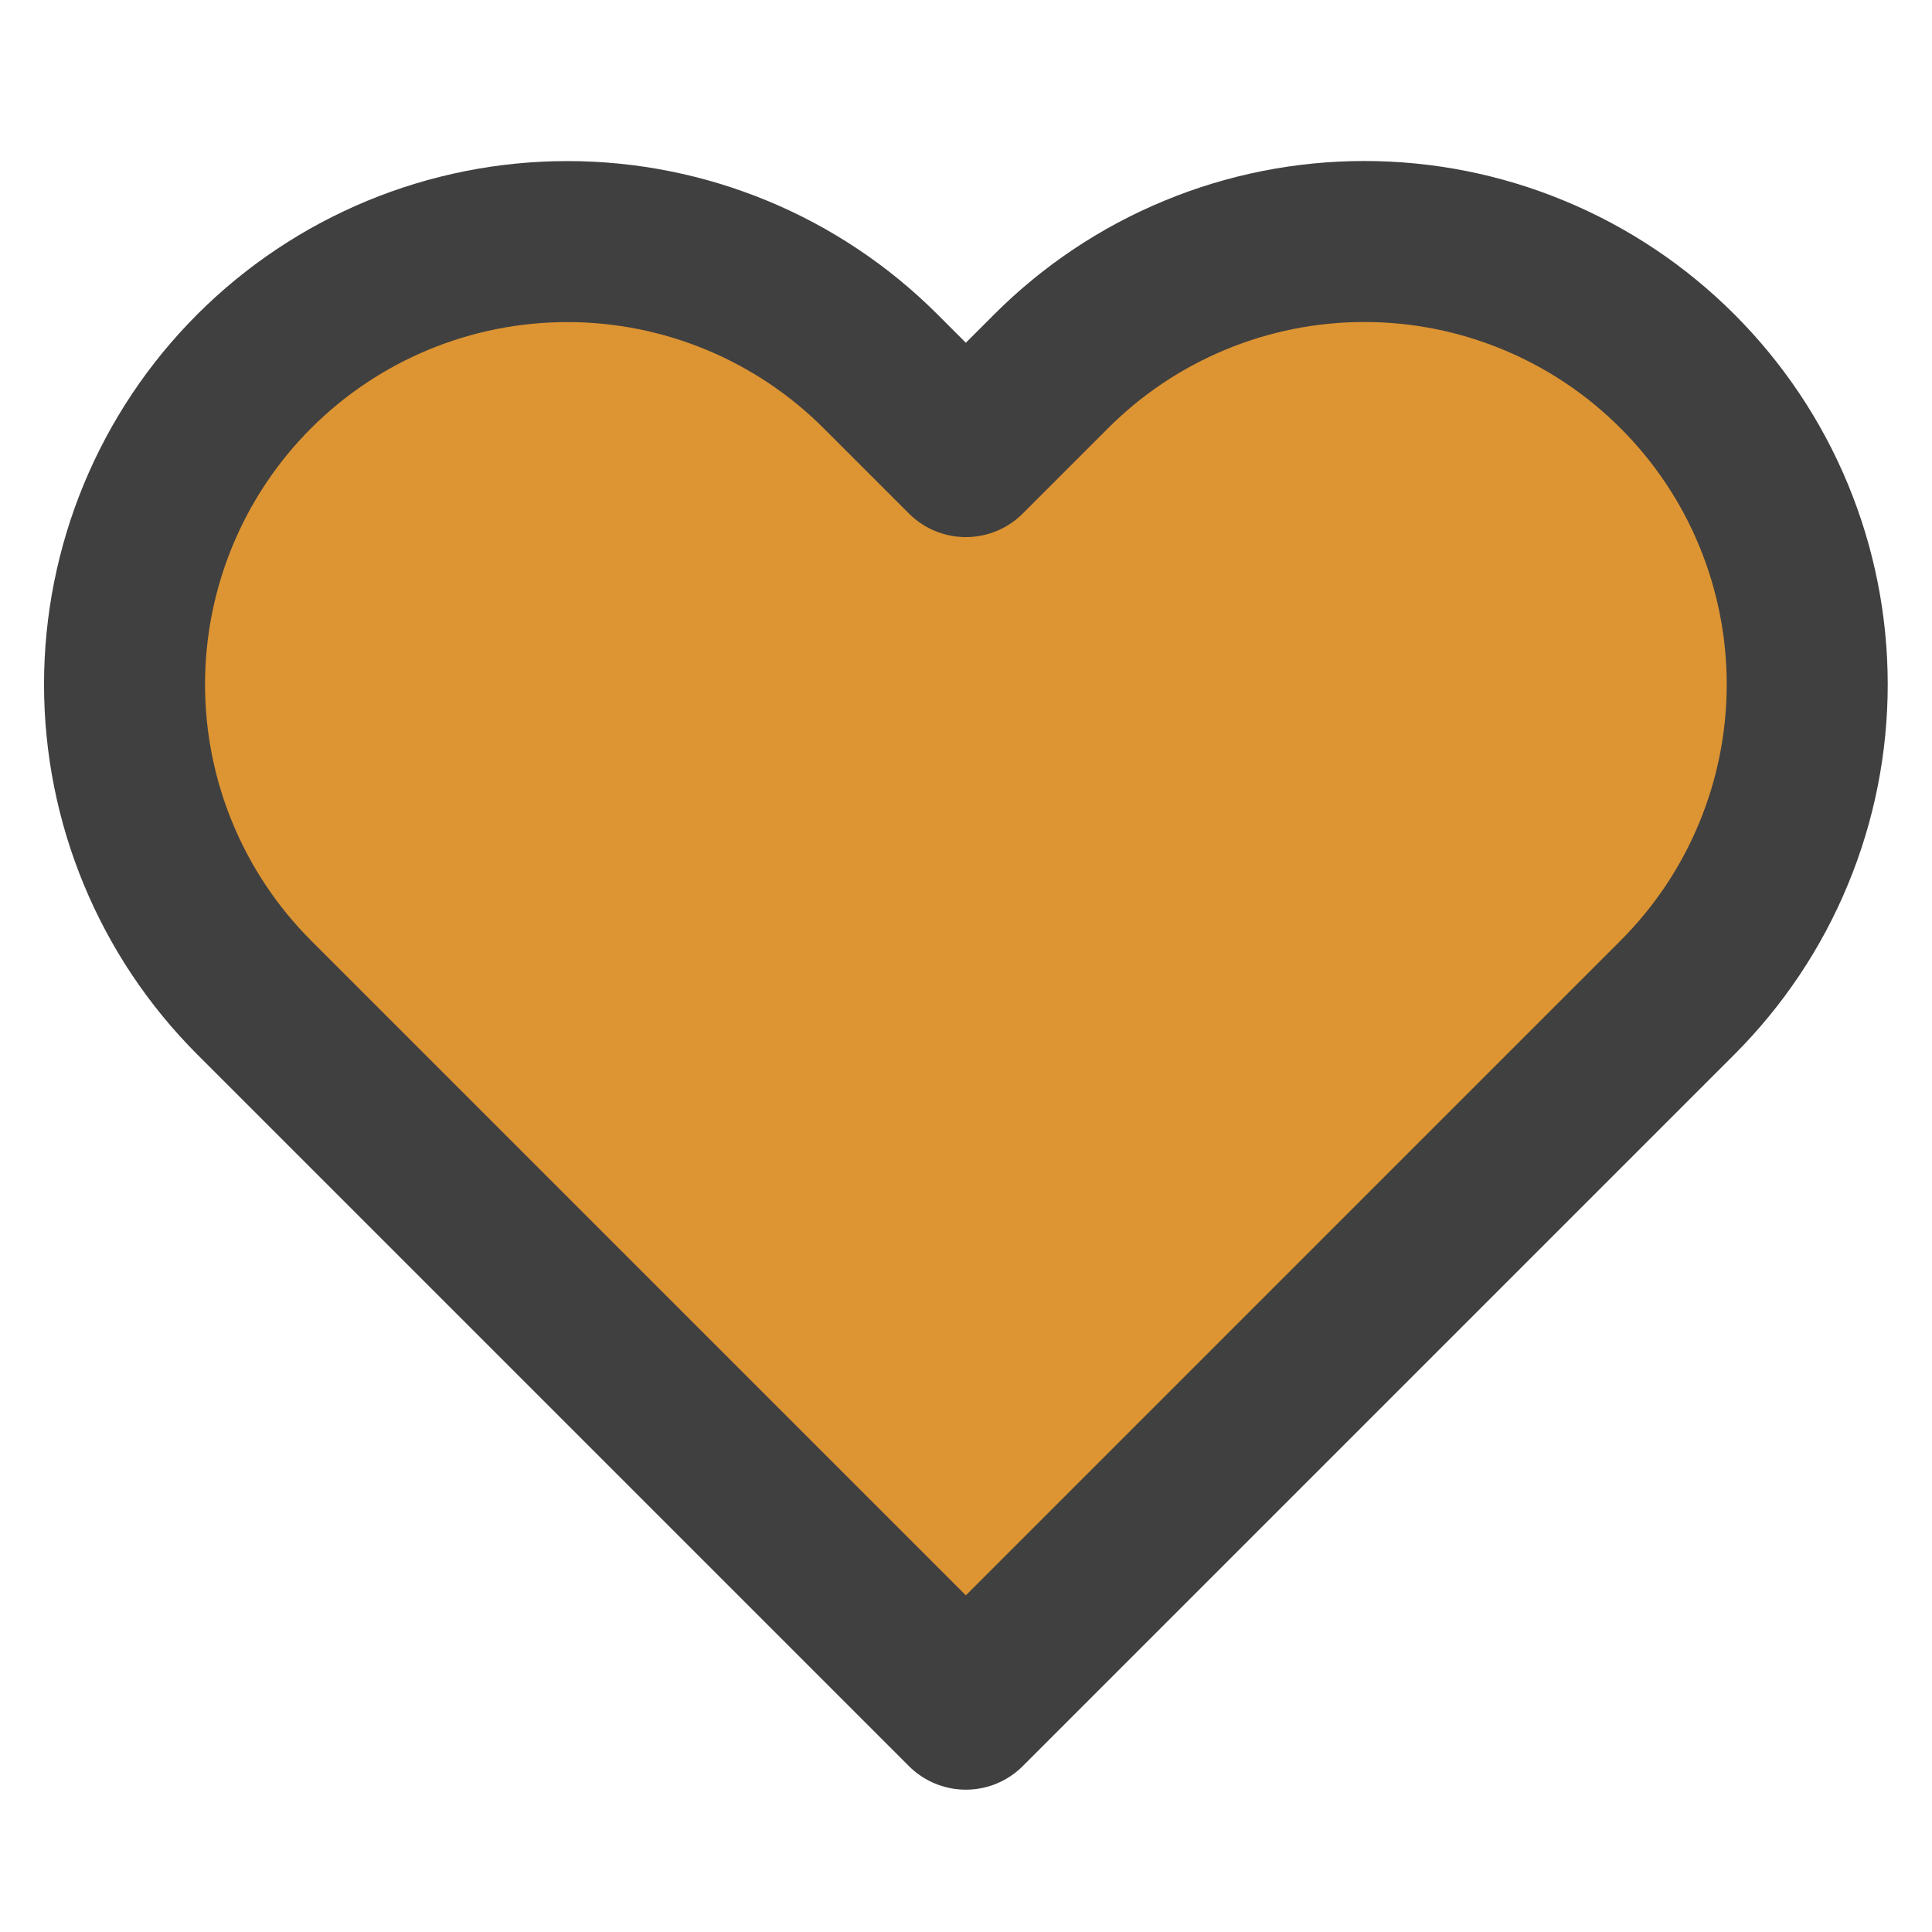<svg xmlns="http://www.w3.org/2000/svg" width="24" height="24" viewBox="0 0 24 24" fill="#DD9432" style="&#10;    /* fill: #DD9432; */&#10;">
<path d="M20.838 4.612C20.327 4.101 19.721 3.695 19.053 3.419C18.386 3.142 17.671 3 16.948 3C16.226 3 15.51 3.142 14.843 3.419C14.175 3.695 13.569 4.101 13.058 4.612L11.998 5.672L10.938 4.612C9.906 3.58 8.507 3.001 7.048 3.001C5.589 3.001 4.19 3.58 3.158 4.612C2.126 5.644 1.547 7.043 1.547 8.502C1.547 9.961 2.126 11.36 3.158 12.392L4.218 13.452L11.998 21.232L19.778 13.452L20.838 12.392C21.349 11.881 21.755 11.275 22.031 10.607C22.308 9.94 22.45 9.224 22.45 8.502C22.45 7.779 22.308 7.064 22.031 6.396C21.755 5.729 21.349 5.123 20.838 4.612Z" stroke="#404040" stroke-width="2" stroke-linecap="round" stroke-linejoin="round"/>
</svg>